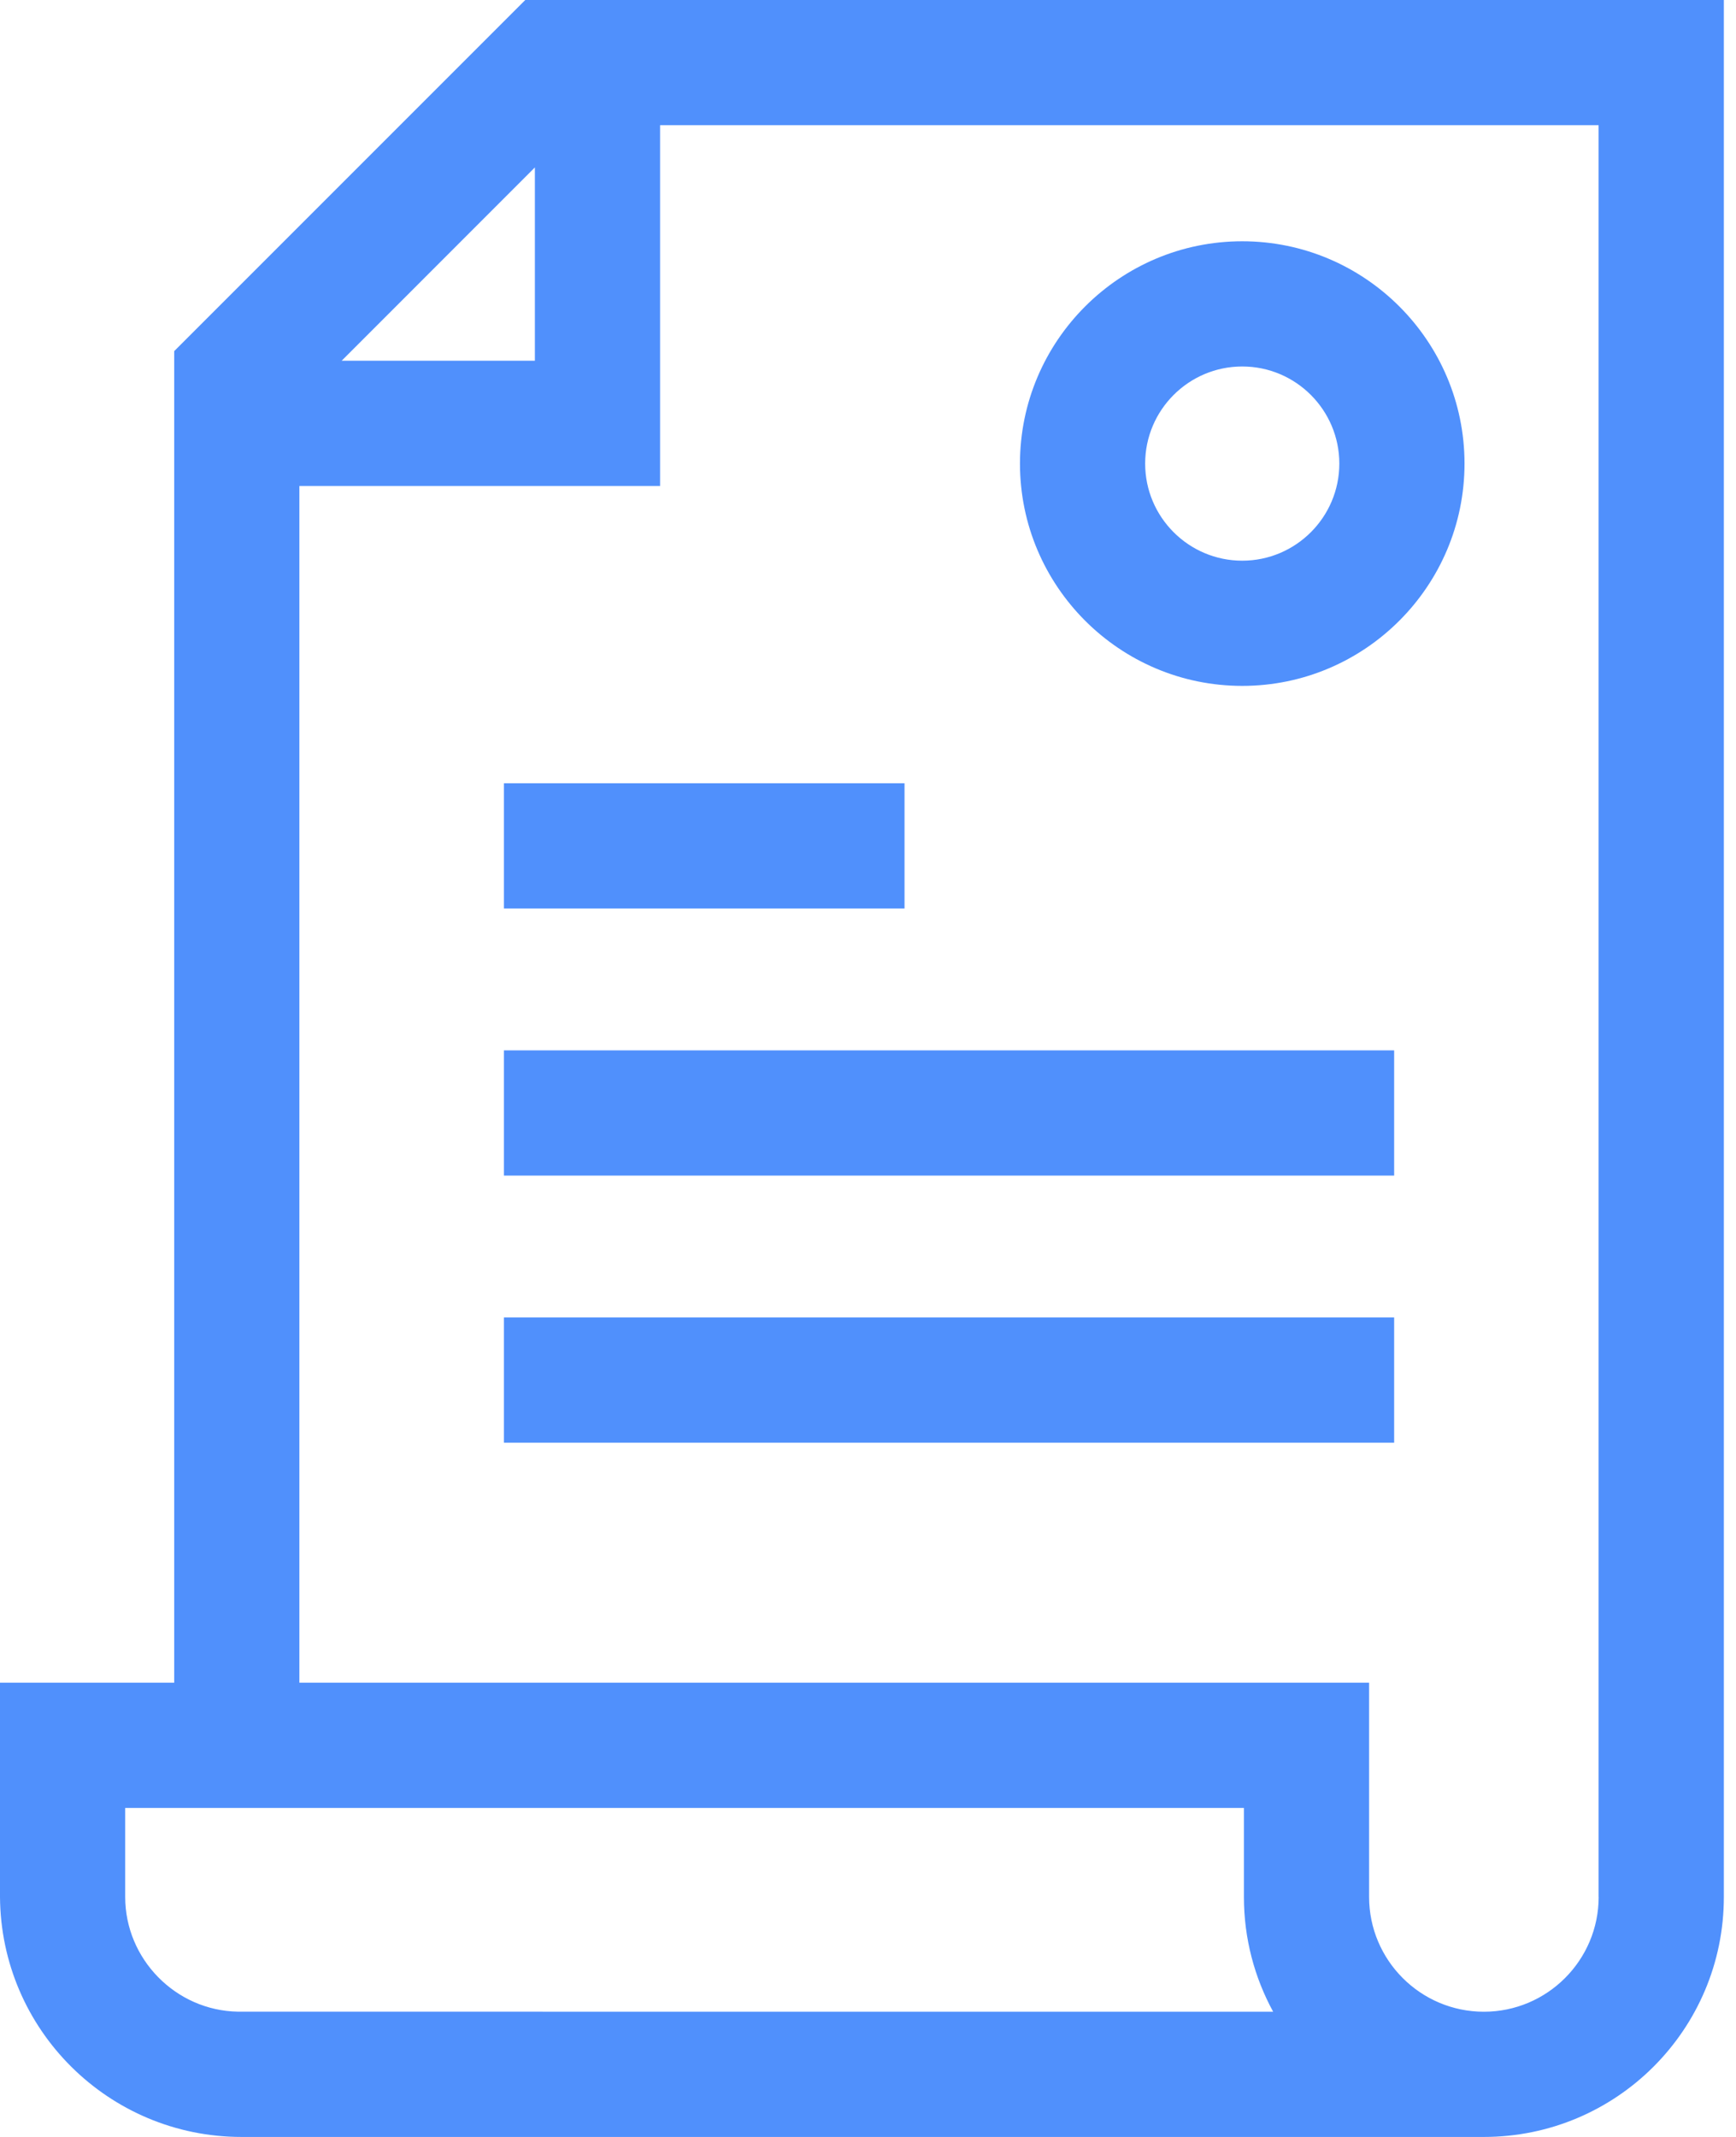 <svg width="26" height="32" viewBox="0 0 26 32" fill="none" xmlns="http://www.w3.org/2000/svg">
<path d="M7.867 0L2.609 5.258V25.198H0V28.406C0.013 30.395 1.629 32 3.617 32H22.224C24.209 32 25.818 30.391 25.818 28.406V0H7.867ZM8.011 2.507V5.402H5.117L8.011 2.507ZM1.875 27.073H18.63V28.406C18.63 29.028 18.789 29.614 19.068 30.125L3.563 30.124C2.632 30.108 1.875 29.337 1.875 28.406V27.073ZM23.943 28.406C23.943 29.354 23.172 30.125 22.224 30.125C21.276 30.125 20.505 29.354 20.505 28.406V25.198H4.484V7.277H9.886V1.875H23.942V28.406H23.943Z" fill="#5090FC"/>
<path d="M18.605 10.271C20.441 10.271 21.934 8.777 21.934 6.942C21.934 5.106 20.441 3.613 18.605 3.613C16.769 3.613 15.276 5.106 15.276 6.942C15.276 8.778 16.769 10.271 18.605 10.271ZM18.605 5.488C19.407 5.488 20.059 6.14 20.059 6.942C20.059 7.744 19.407 8.396 18.605 8.396C17.803 8.396 17.151 7.744 17.151 6.942C17.151 6.14 17.803 5.488 18.605 5.488Z" fill="#5090FC"/>
<path d="M7.547 11.729H13.547V13.604H7.547V11.729Z" fill="#5090FC"/>
<path d="M7.547 15.729H20.88V17.604H7.547V15.729Z" fill="#5090FC"/>
<path d="M7.547 19.729H20.88V21.604H7.547V19.729Z" fill="#5090FC"/>
</svg>
